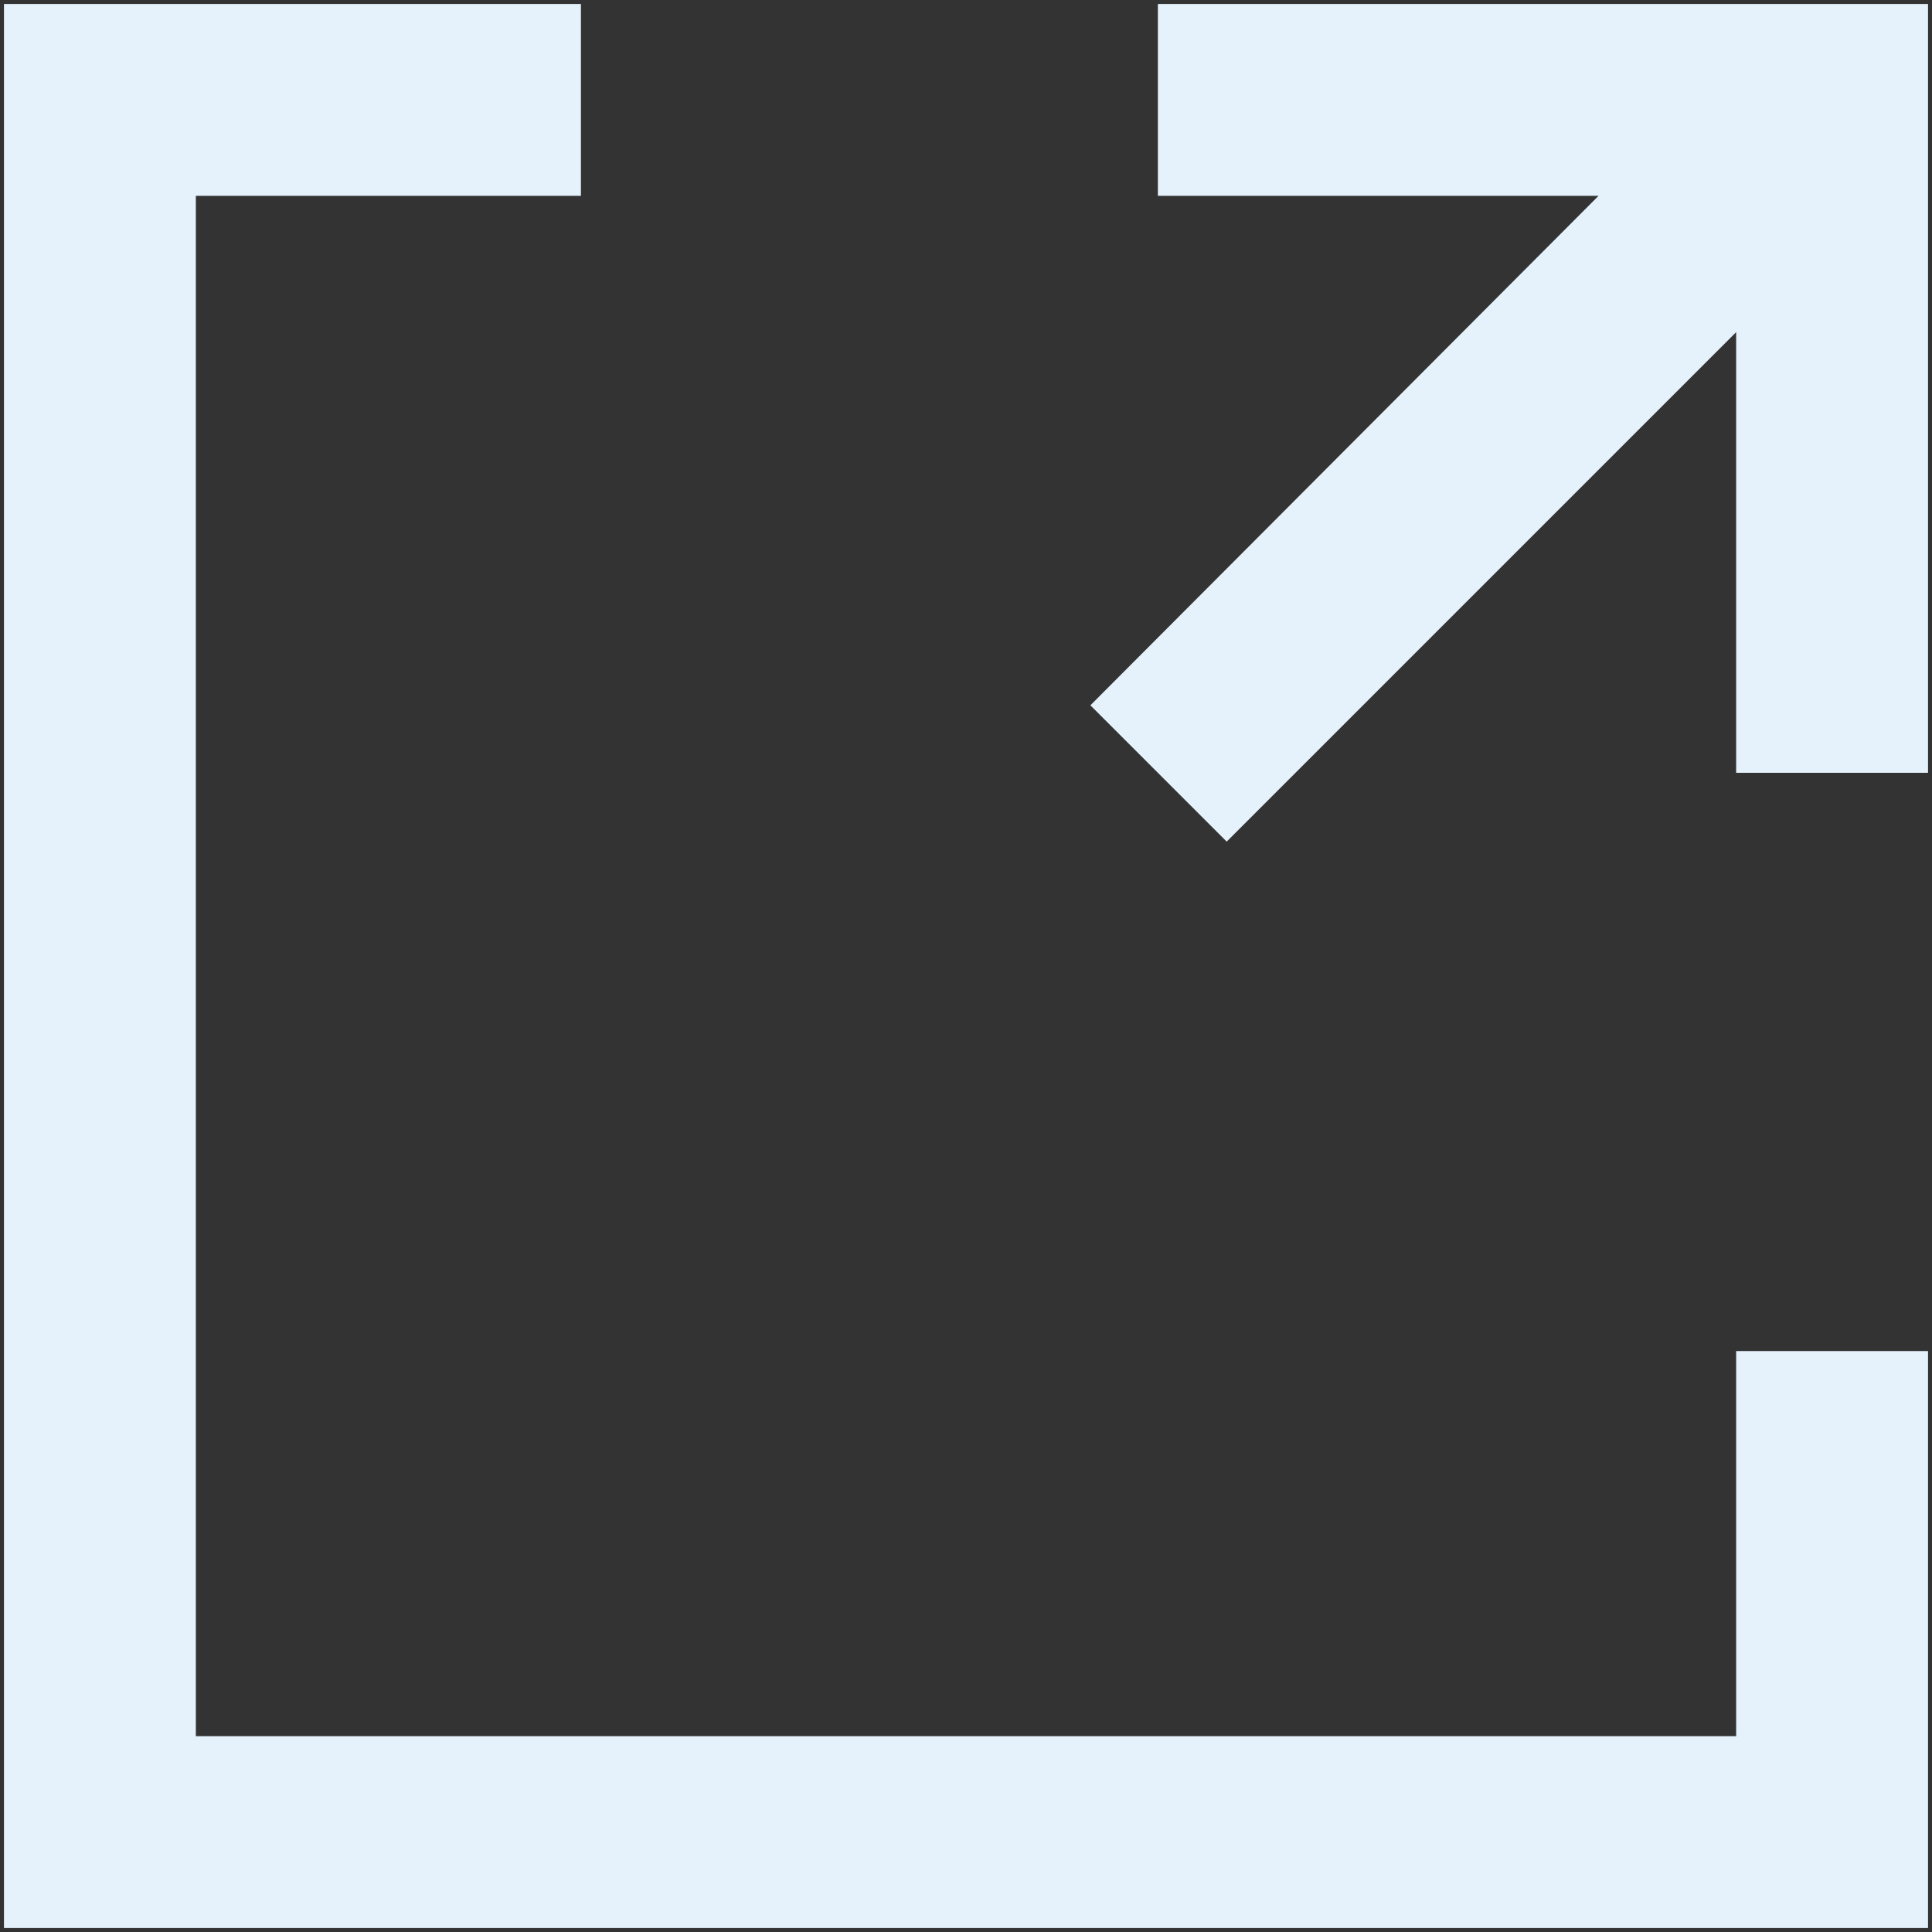 <?xml version="1.0" encoding="utf-8"?>
<!-- Generator: Adobe Illustrator 28.0.0, SVG Export Plug-In . SVG Version: 6.00 Build 0)  -->
<svg version="1.1" id="link" xmlns="http://www.w3.org/2000/svg" xmlns:xlink="http://www.w3.org/1999/xlink" x="0px" y="0px"
	 width="146px" height="146px" viewBox="0 0 146 146" style="enable-background:new 0 0 146 146;" xml:space="preserve">
<rect x="0" y="0" width="146" height="146" fill="#333333" stroke="none"/>
<style type="text/css">
	.st0{fill:#E6F2FB;}
</style>
<path id="パス_44" class="st0" d="M0.3,0.3v145.4h145.4v-43.6h-14.5v29.1H14.8V14.8h29.1V0.3H0.3z"/>
<path id="パス_45" class="st0" d="M87.5,0.3v14.5h33.3L82.4,53.3l10.3,10.3l38.5-38.5v33.3h14.5V0.3H87.5z"/>
</svg>
